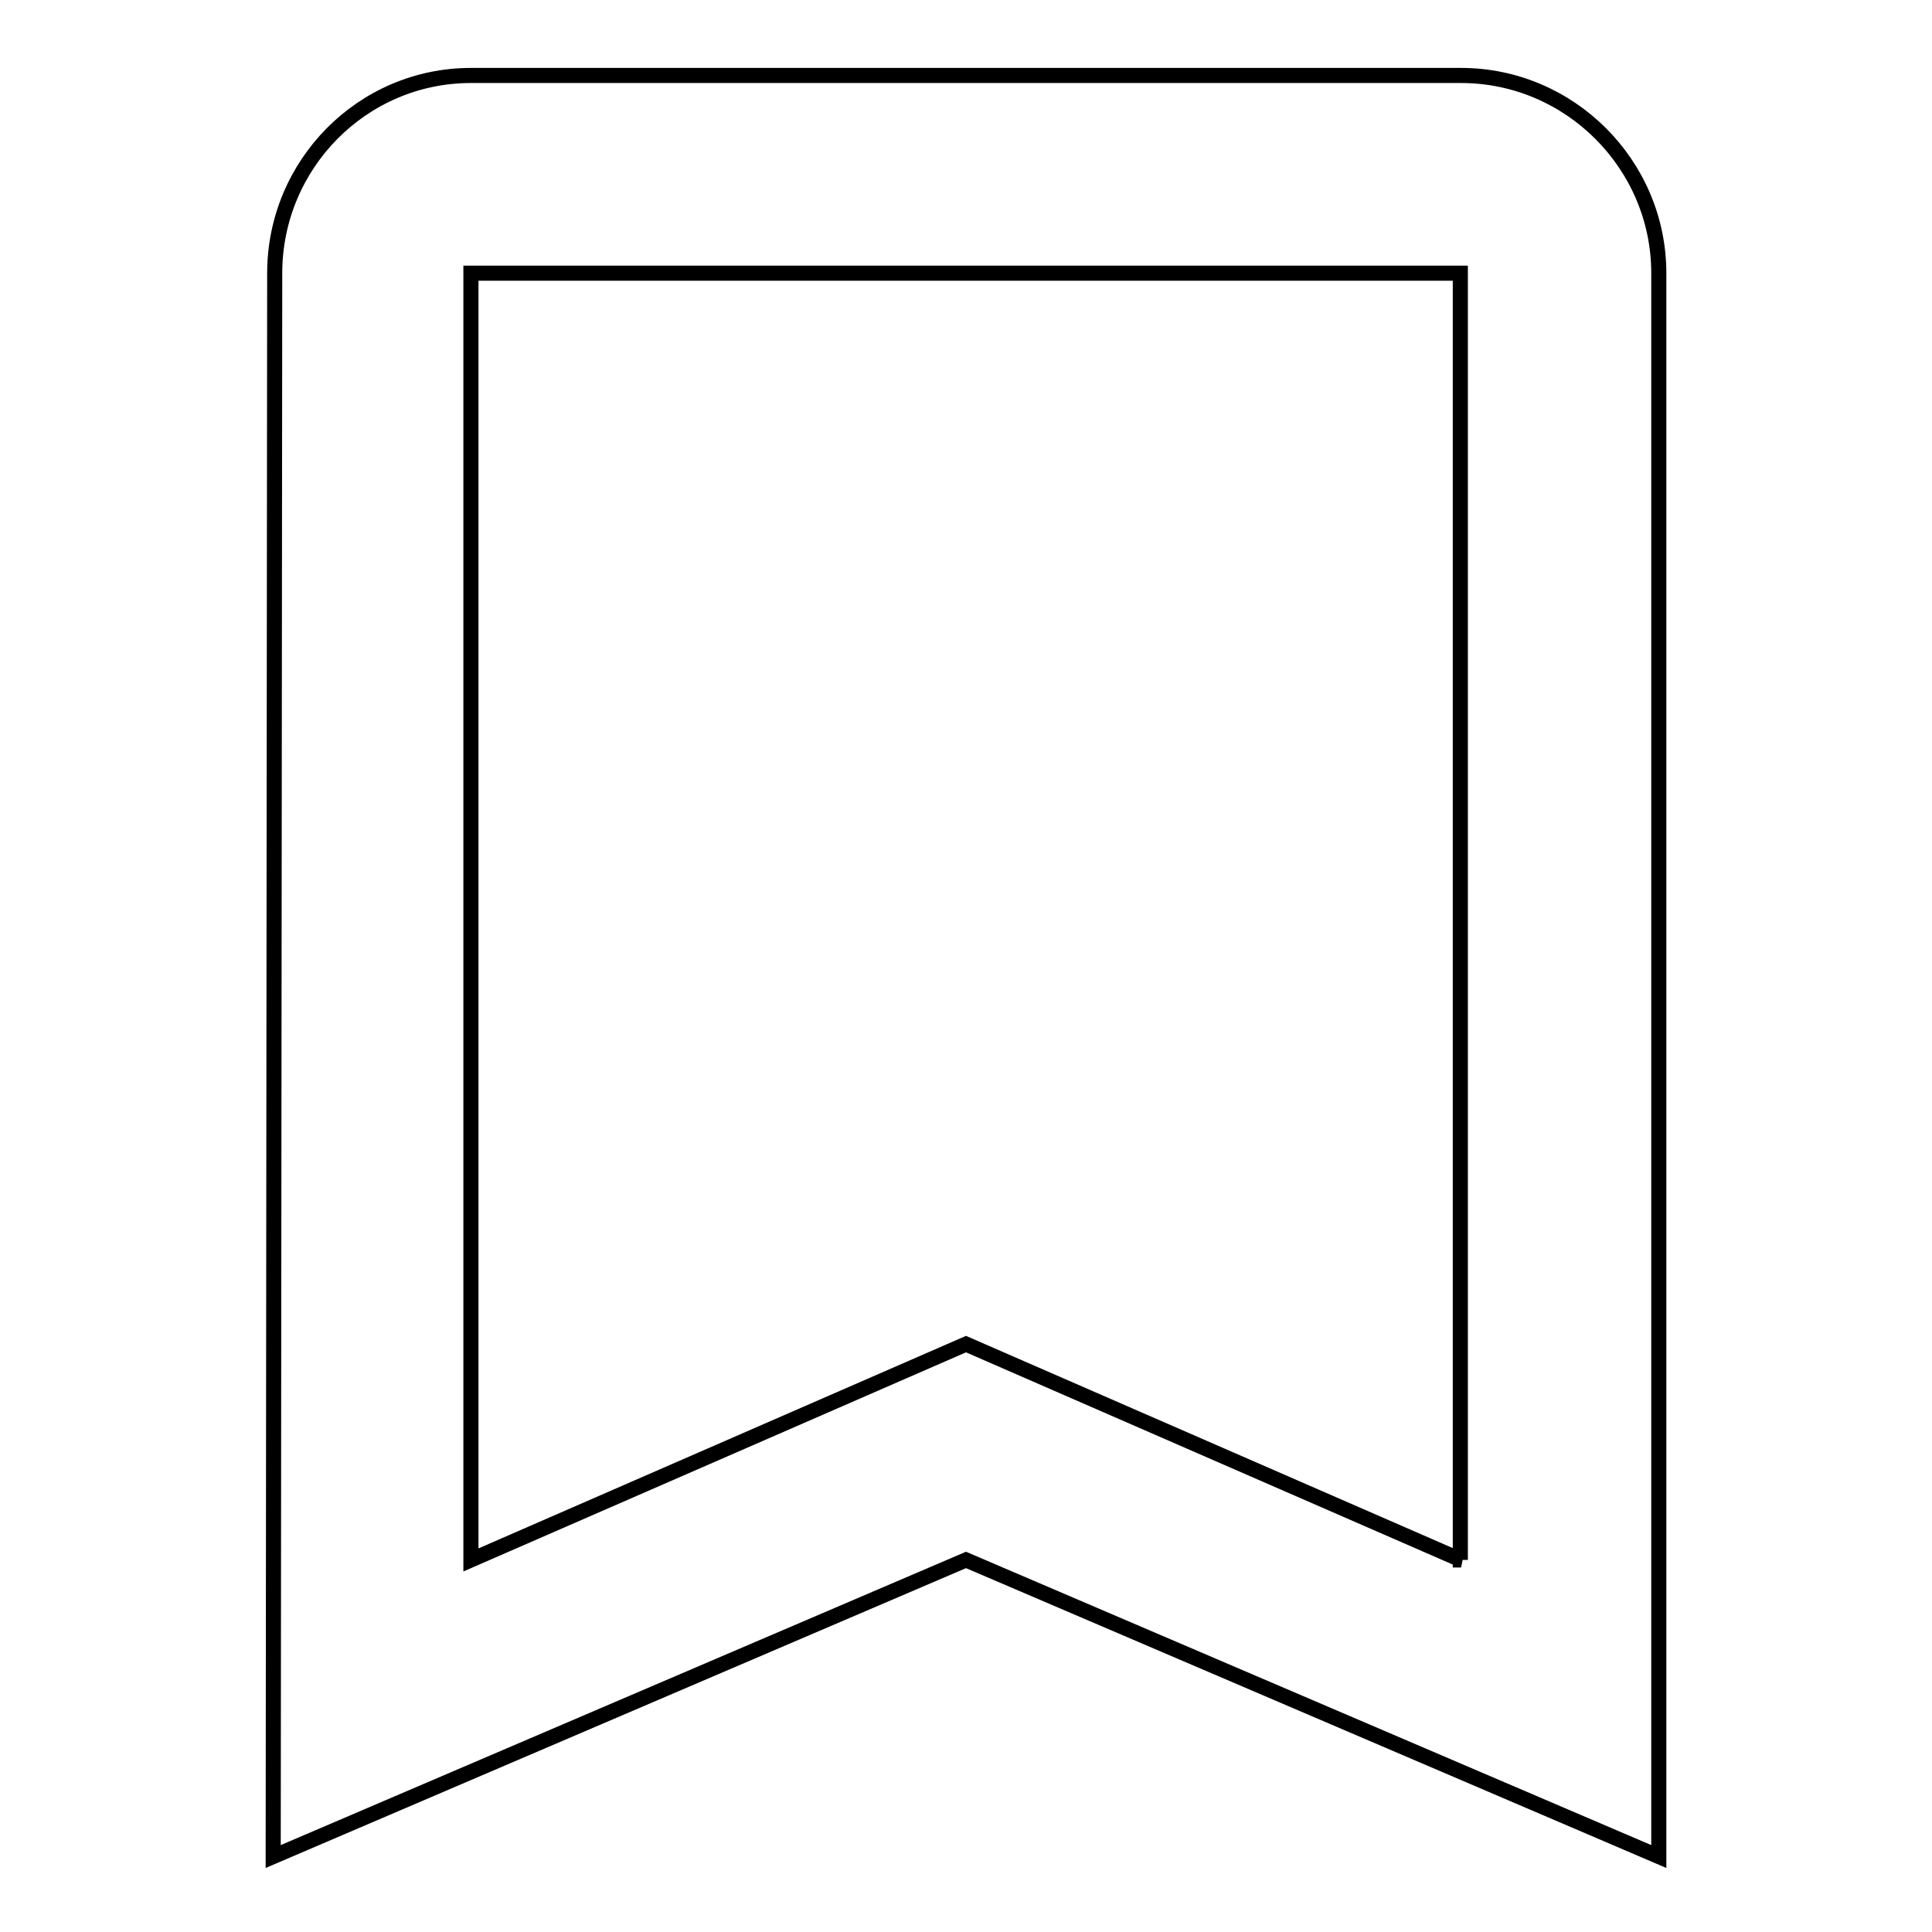 <?xml version="1.0" encoding="utf-8"?>
<!-- Svg Vector Icons : http://www.onlinewebfonts.com/icon -->
<!DOCTYPE svg PUBLIC "-//W3C//DTD SVG 1.1//EN" "http://www.w3.org/Graphics/SVG/1.1/DTD/svg11.dtd">
<svg version="1.1" xmlns="http://www.w3.org/2000/svg" xmlns:xlink="http://www.w3.org/1999/xlink" x="0px" y="0px" viewBox="0 0 256 256" enable-background="new 0 0 256 256" xml:space="preserve">
<g> <path stroke-width="2" fill-opacity="0" stroke="#000000"  d="M193.6,10H62.4C48,10,36.4,21.8,36.4,36.2L36.2,246l91.8-39.3l91.8,39.3V36.2C219.8,21.8,208,10,193.6,10z  M193.6,206.7L128,178.1l-65.6,28.6V36.2h131.1V206.7z"/></g>
</svg>